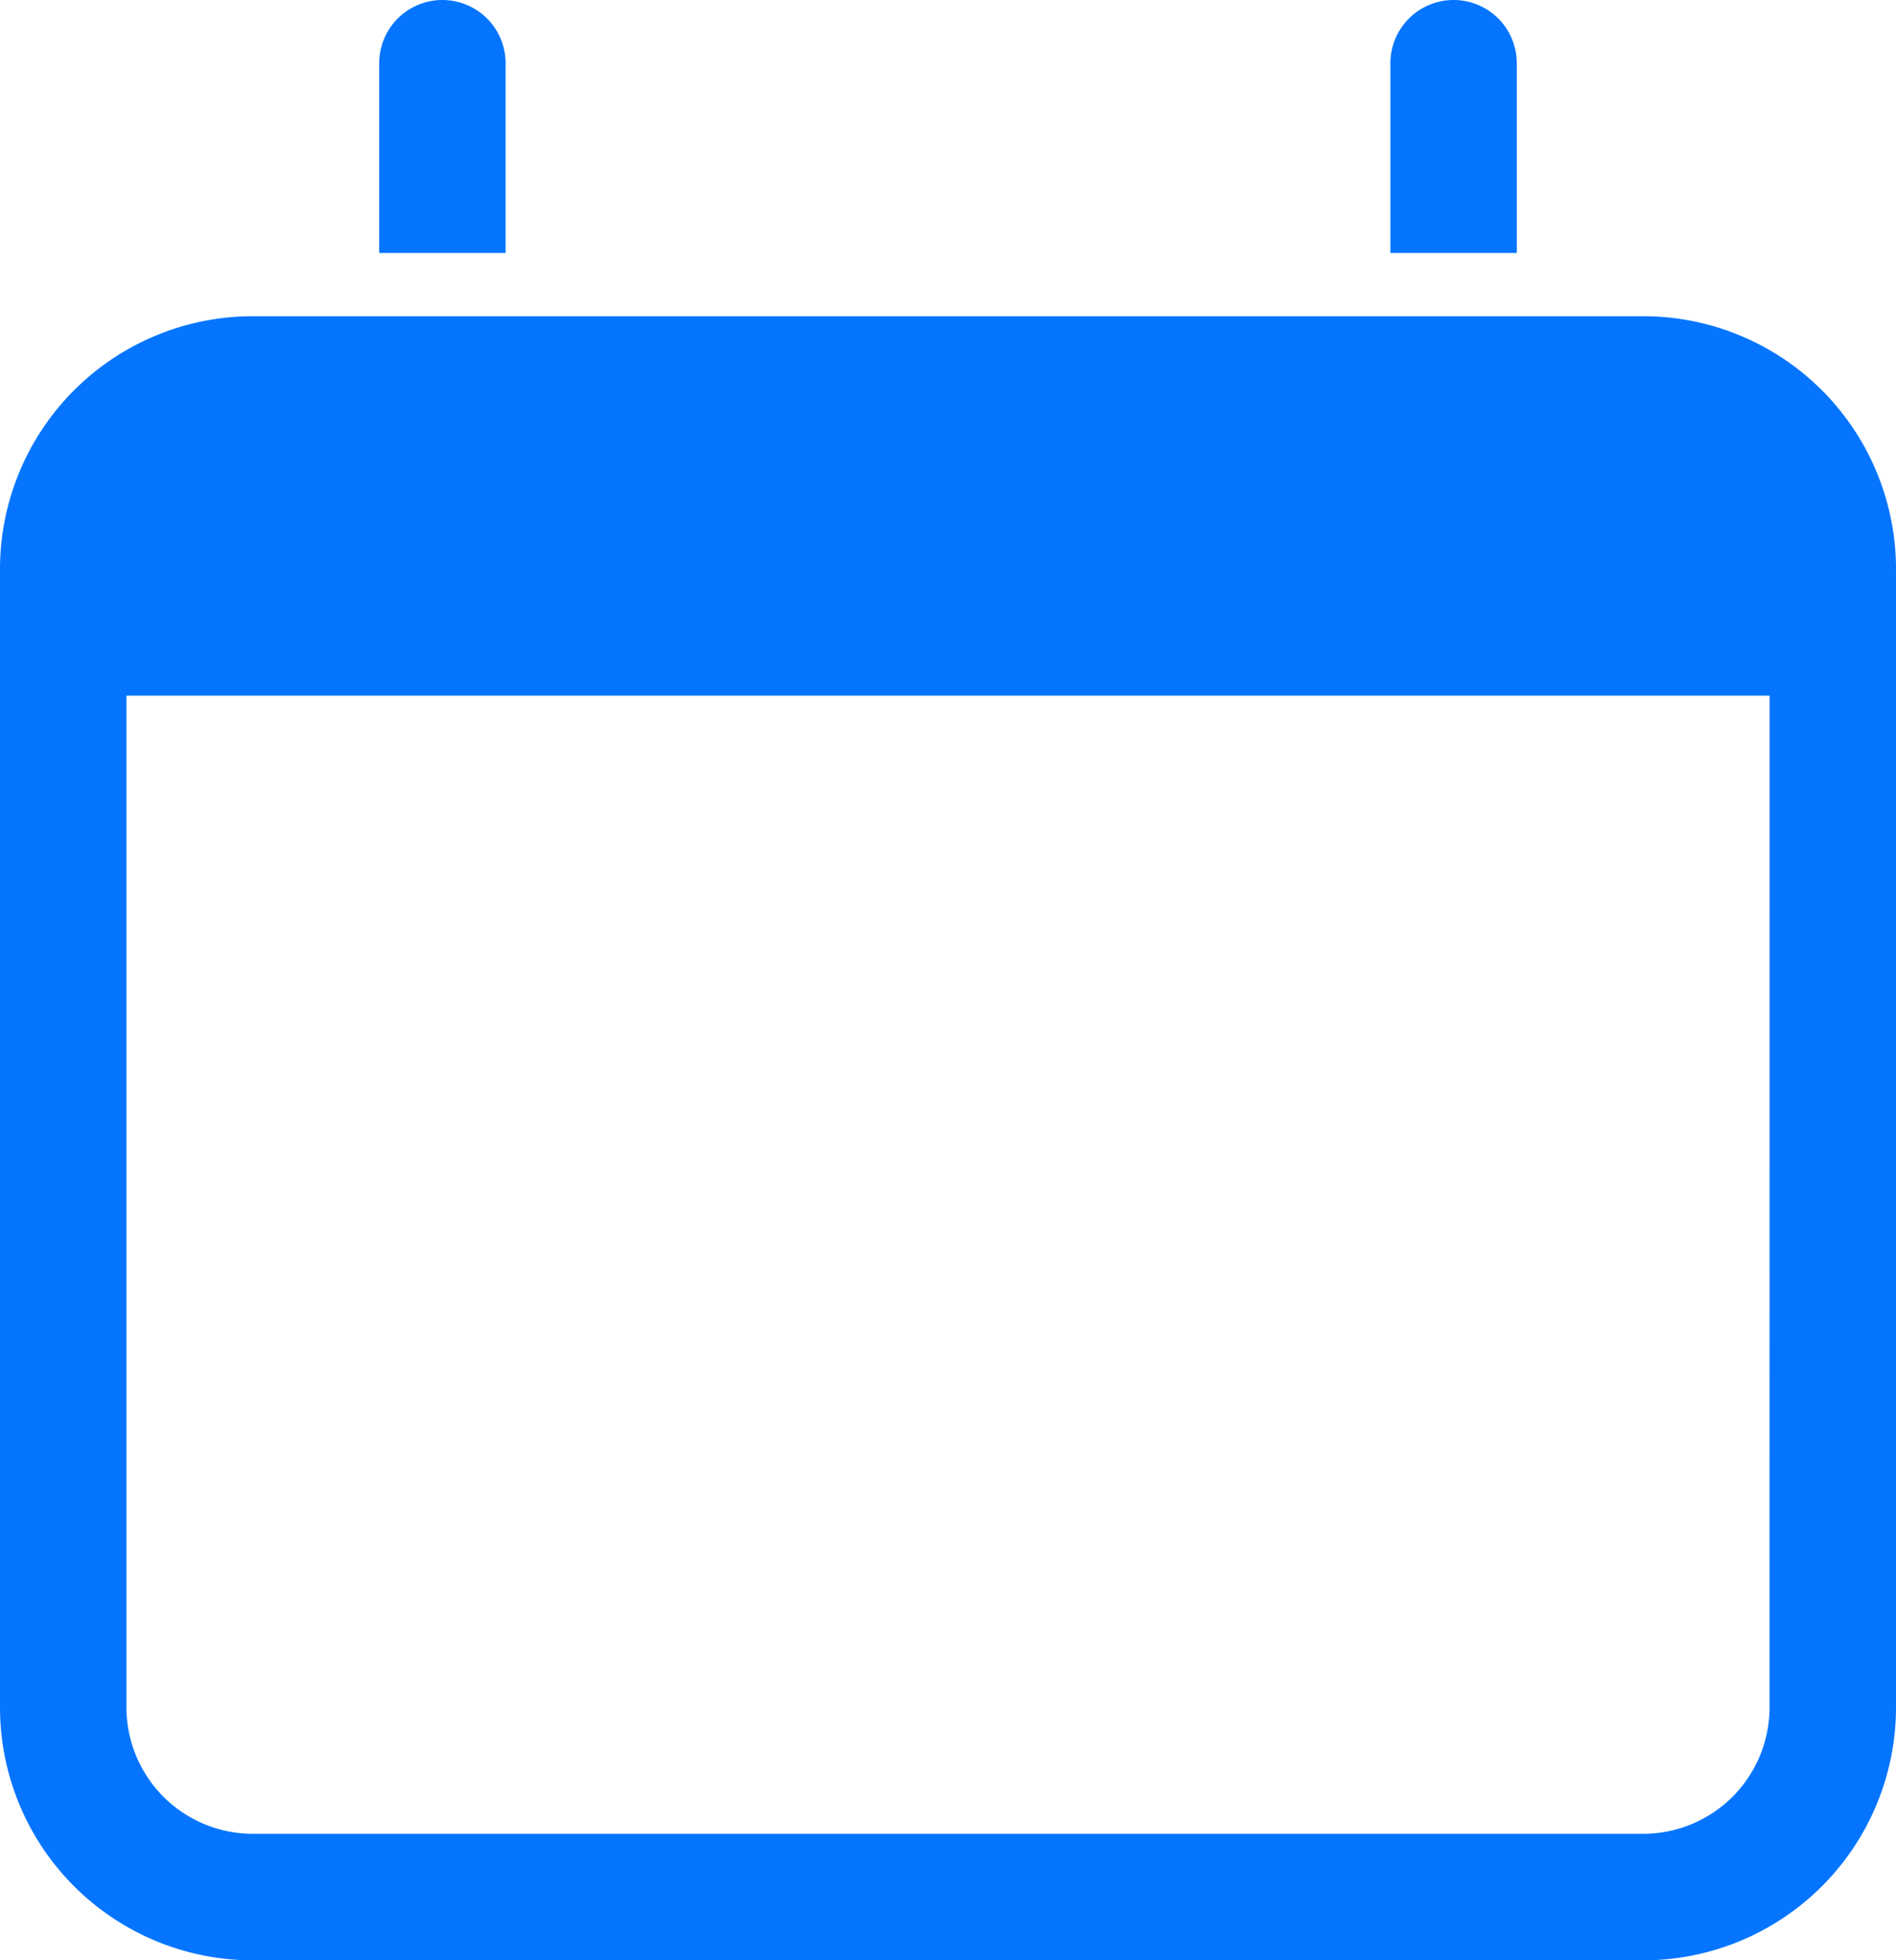 <svg xmlns="http://www.w3.org/2000/svg" width="22.834" height="23.595" viewBox="0 0 22.834 23.595">
  <g id="calendar-2" transform="translate(-1)">
    <path id="Path_38" data-name="Path 38" d="M8.522.761A.761.761,0,1,0,7,.761V3.045H8.522Z" transform="translate(-1.433)" fill="#0575ff"/>
    <path id="Path_39" data-name="Path 39" d="M24.522.761A.761.761,0,0,0,23,.761V3.045h1.522Z" transform="translate(-5.255)" fill="#0575ff"/>
    <path id="Path_40" data-name="Path 40" d="M20.789,5H4.045A3.045,3.045,0,0,0,1,8.045v13.7a3.045,3.045,0,0,0,3.045,3.045H20.789a3.045,3.045,0,0,0,3.045-3.045V8.045A3.045,3.045,0,0,0,20.789,5Zm1.522,16.745a1.522,1.522,0,0,1-1.522,1.522H4.045a1.522,1.522,0,0,1-1.522-1.522V9.567H22.312Z" transform="translate(0 -1.194)" fill="#0575ff"/>
  </g>
</svg>
